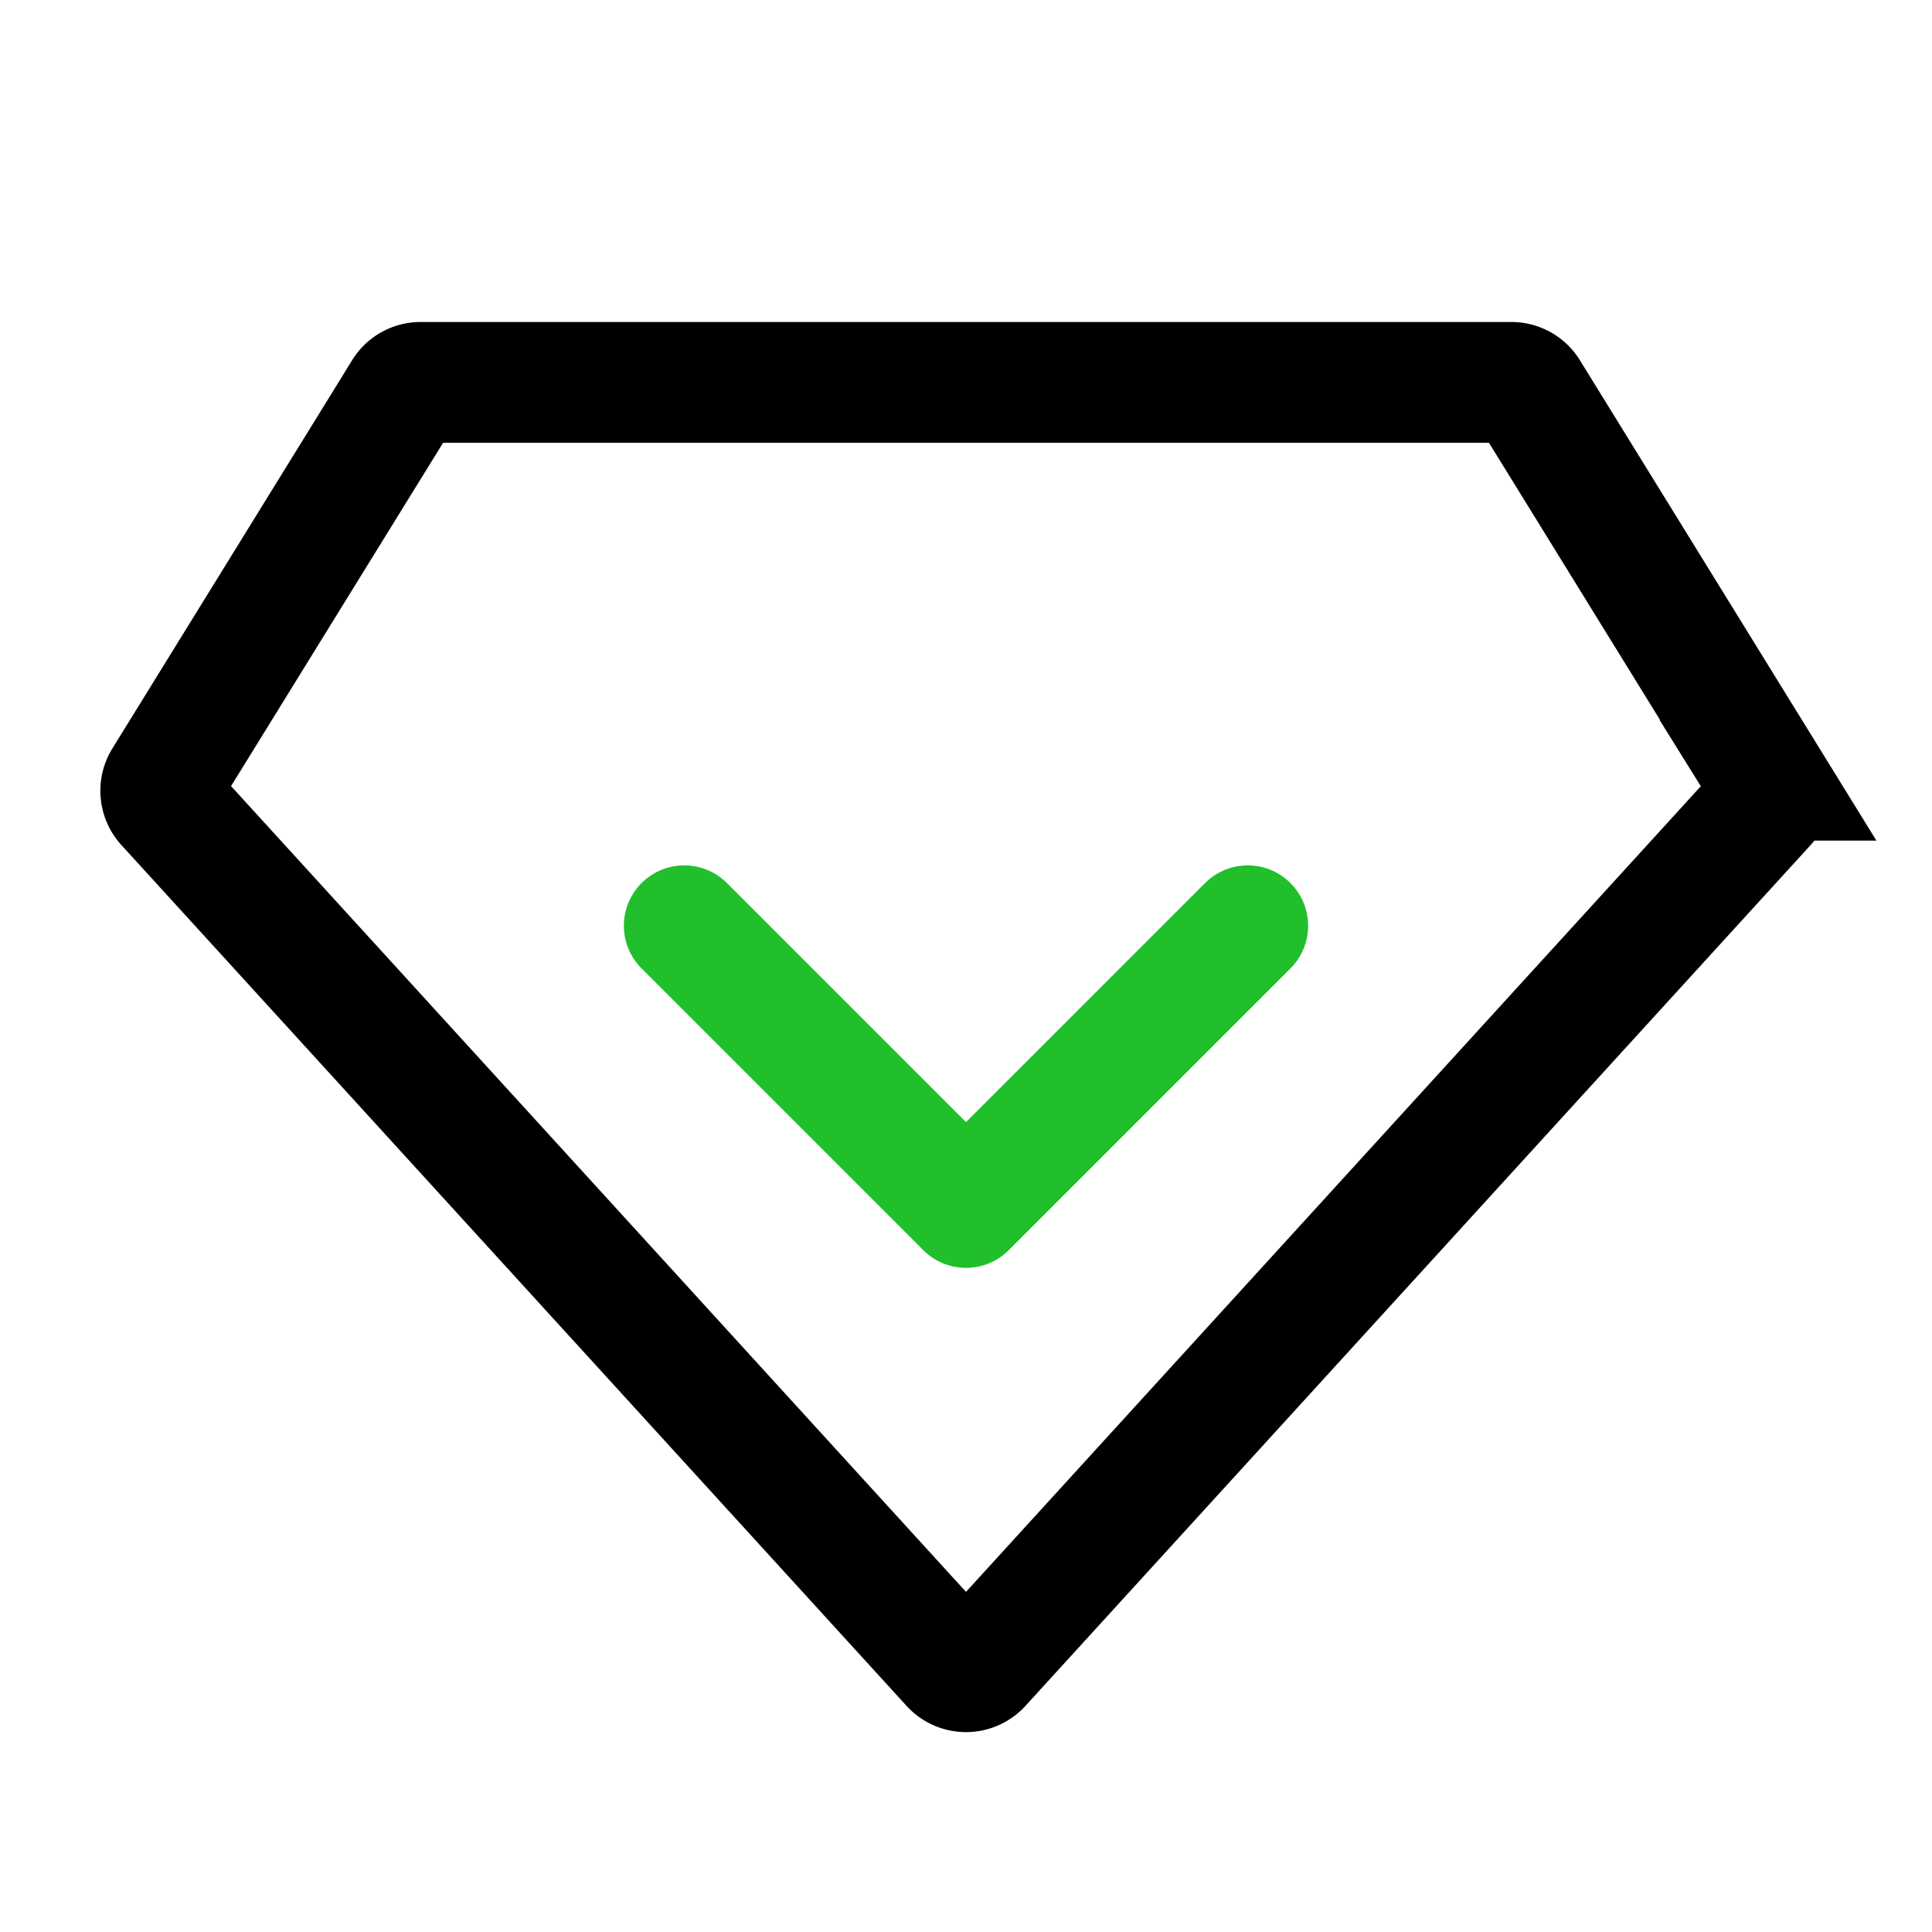 <svg width="24" height="24" viewBox="0 0 24 24" fill="none" xmlns="http://www.w3.org/2000/svg"><g stroke-width="1.5"><path d="M5.012 4.869a.25.25 0 0 1 .212-.119h13.551a.25.25 0 0 1 .213.119l2.977 4.823a.25.25 0 0 1-.027.3l-9.753 10.693a.25.25 0 0 1-.37 0L2.062 9.992a.25.25 0 0 1-.028-.3L5.012 4.87Z" stroke="#000"/><path d="M8.5 11.5 12 15l3.5-3.5" stroke="#20BF2B" stroke-linecap="round" stroke-linejoin="round"/></g></svg>